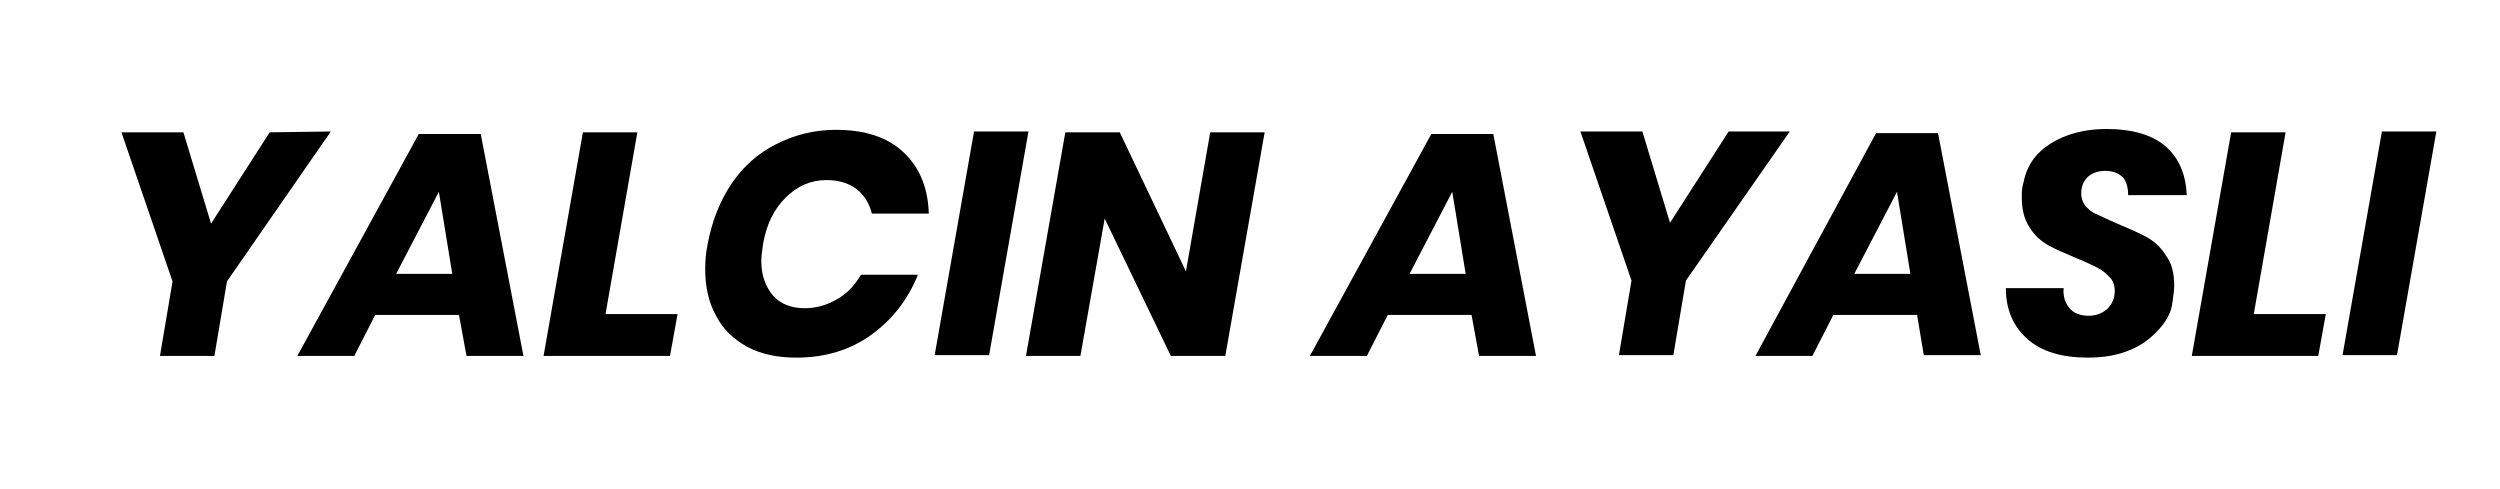 <?xml version="1.0" encoding="utf-8"?>
<!-- Generator: Adobe Illustrator 21.1.0, SVG Export Plug-In . SVG Version: 6.00 Build 0)  -->
<svg version="1.1" id="Layer_1" xmlns="http://www.w3.org/2000/svg" xmlns:xlink="http://www.w3.org/1999/xlink" x="0px" y="0px"
	 viewBox="0 0 298.5 58.4" style="enable-background:new 0 0 298.5 58.4;" xml:space="preserve">
<g>
	<path d="M39.5,15.7L27.1,33.6l-1.5,8.9h-6.5l1.5-8.9l-6.1-17.8h7.4l3.3,10.9l7-10.9L39.5,15.7L39.5,15.7z"/>
	<path d="M54.8,37.6h-10l-2.5,4.9h-6.8L50,16h7.4l5.1,26.5h-6.8L54.8,37.6z M54,32.7l-1.6-9.8l-5.1,9.8H54z"/>
	<path d="M72.3,37.5h8.6l-0.9,5H64.9l4.7-26.7h6.5L72.3,37.5z"/>
	<path d="M107.9,18.2c1.9,1.8,2.9,4.2,3,7.3h-6.8c-0.3-1.2-0.9-2.2-1.8-2.9c-0.9-0.7-2.1-1.1-3.6-1.1c-1.9,0-3.5,0.7-4.9,2.1
		s-2.3,3.2-2.7,5.6c-0.1,0.8-0.2,1.4-0.2,1.9c0,1.8,0.5,3.1,1.4,4.2c0.9,1,2.2,1.5,3.8,1.5c1.4,0,2.7-0.4,3.9-1.1
		c1.2-0.7,2.1-1.7,2.8-2.9h6.8c-1.2,3-3.1,5.4-5.6,7.2s-5.5,2.7-8.9,2.7c-2.3,0-4.2-0.4-5.9-1.3c-1.6-0.9-2.9-2.1-3.7-3.7
		c-0.9-1.6-1.3-3.5-1.3-5.6c0-1,0.1-2,0.3-3c0.5-2.6,1.4-5,2.8-7.1s3.2-3.7,5.4-4.8c2.2-1.1,4.5-1.7,7.1-1.7
		C103.3,15.5,106,16.4,107.9,18.2z"/>
	<path d="M122.8,15.7l-4.7,26.7h-6.5l4.7-26.7C116.3,15.7,122.8,15.7,122.8,15.7z"/>
	<path d="M146.3,42.5h-6.5l-7.9-16.4L129,42.5h-6.5l4.7-26.7h6.5l7.9,16.6l2.9-16.6h6.5L146.3,42.5z"/>
	<path d="M175.7,37.6h-10l-2.5,4.9h-6.8L170.9,16h7.4l5.1,26.5h-6.8L175.7,37.6z M175,32.7l-1.6-9.8l-5.1,9.8H175z"/>
	<path d="M213.7,15.7l-12.4,17.8l-1.5,8.9h-6.5l1.5-8.9l-6.1-17.8h7.4l3.3,10.9l7-10.9C206.4,15.7,213.7,15.7,213.7,15.7z"/>
	<path d="M228.9,37.6h-10l-2.5,4.9h-6.8L224,15.9h7.4l5.1,26.5h-6.8L228.9,37.6z M228.1,32.7l-1.6-9.8l-5.1,9.8H228.1z"/>
	<path d="M257.8,39.3c-0.9,1-2,1.9-3.5,2.5c-1.4,0.6-3.1,0.9-5,0.9c-3.1,0-5.5-0.7-7.2-2.2s-2.6-3.5-2.6-6.1h6.9
		c-0.1,1,0.2,1.8,0.7,2.4c0.5,0.6,1.3,0.9,2.3,0.9c0.9,0,1.6-0.3,2.2-0.8c0.6-0.6,0.9-1.3,0.9-2.2c0-0.6-0.2-1.2-0.6-1.6
		c-0.4-0.4-0.8-0.8-1.4-1.1c-0.6-0.3-1.4-0.7-2.4-1.1c-1.4-0.6-2.6-1.1-3.5-1.6s-1.7-1.2-2.3-2.2c-0.6-0.9-0.9-2.1-0.9-3.5
		c0-0.6,0-1.2,0.2-1.8c0.4-2,1.4-3.5,3.3-4.7c1.8-1.1,4-1.7,6.6-1.7c3.1,0,5.5,0.7,7.1,2.1c1.6,1.4,2.4,3.4,2.5,5.8h-7
		c0-0.9-0.2-1.6-0.6-2.1c-0.5-0.5-1.2-0.8-2.1-0.8c-0.8,0-1.5,0.2-2.1,0.7c-0.5,0.5-0.8,1.1-0.8,2c0,0.6,0.2,1.1,0.5,1.5
		c0.4,0.4,0.8,0.8,1.4,1c0.6,0.3,1.3,0.6,2.4,1.1c1.4,0.6,2.6,1.1,3.5,1.6c0.9,0.5,1.7,1.2,2.3,2.2c0.7,0.9,1,2.1,1,3.6
		c0,0.6-0.1,1.2-0.2,1.9C259.3,37.2,258.7,38.3,257.8,39.3z"/>
	<path d="M269.1,37.5h8.6l-0.9,5h-15.1l4.7-26.7h6.5L269.1,37.5z"/>
	<path d="M290.9,15.7l-4.7,26.7h-6.5l4.7-26.7C284.4,15.7,290.9,15.7,290.9,15.7z"/>
</g>
</svg>
